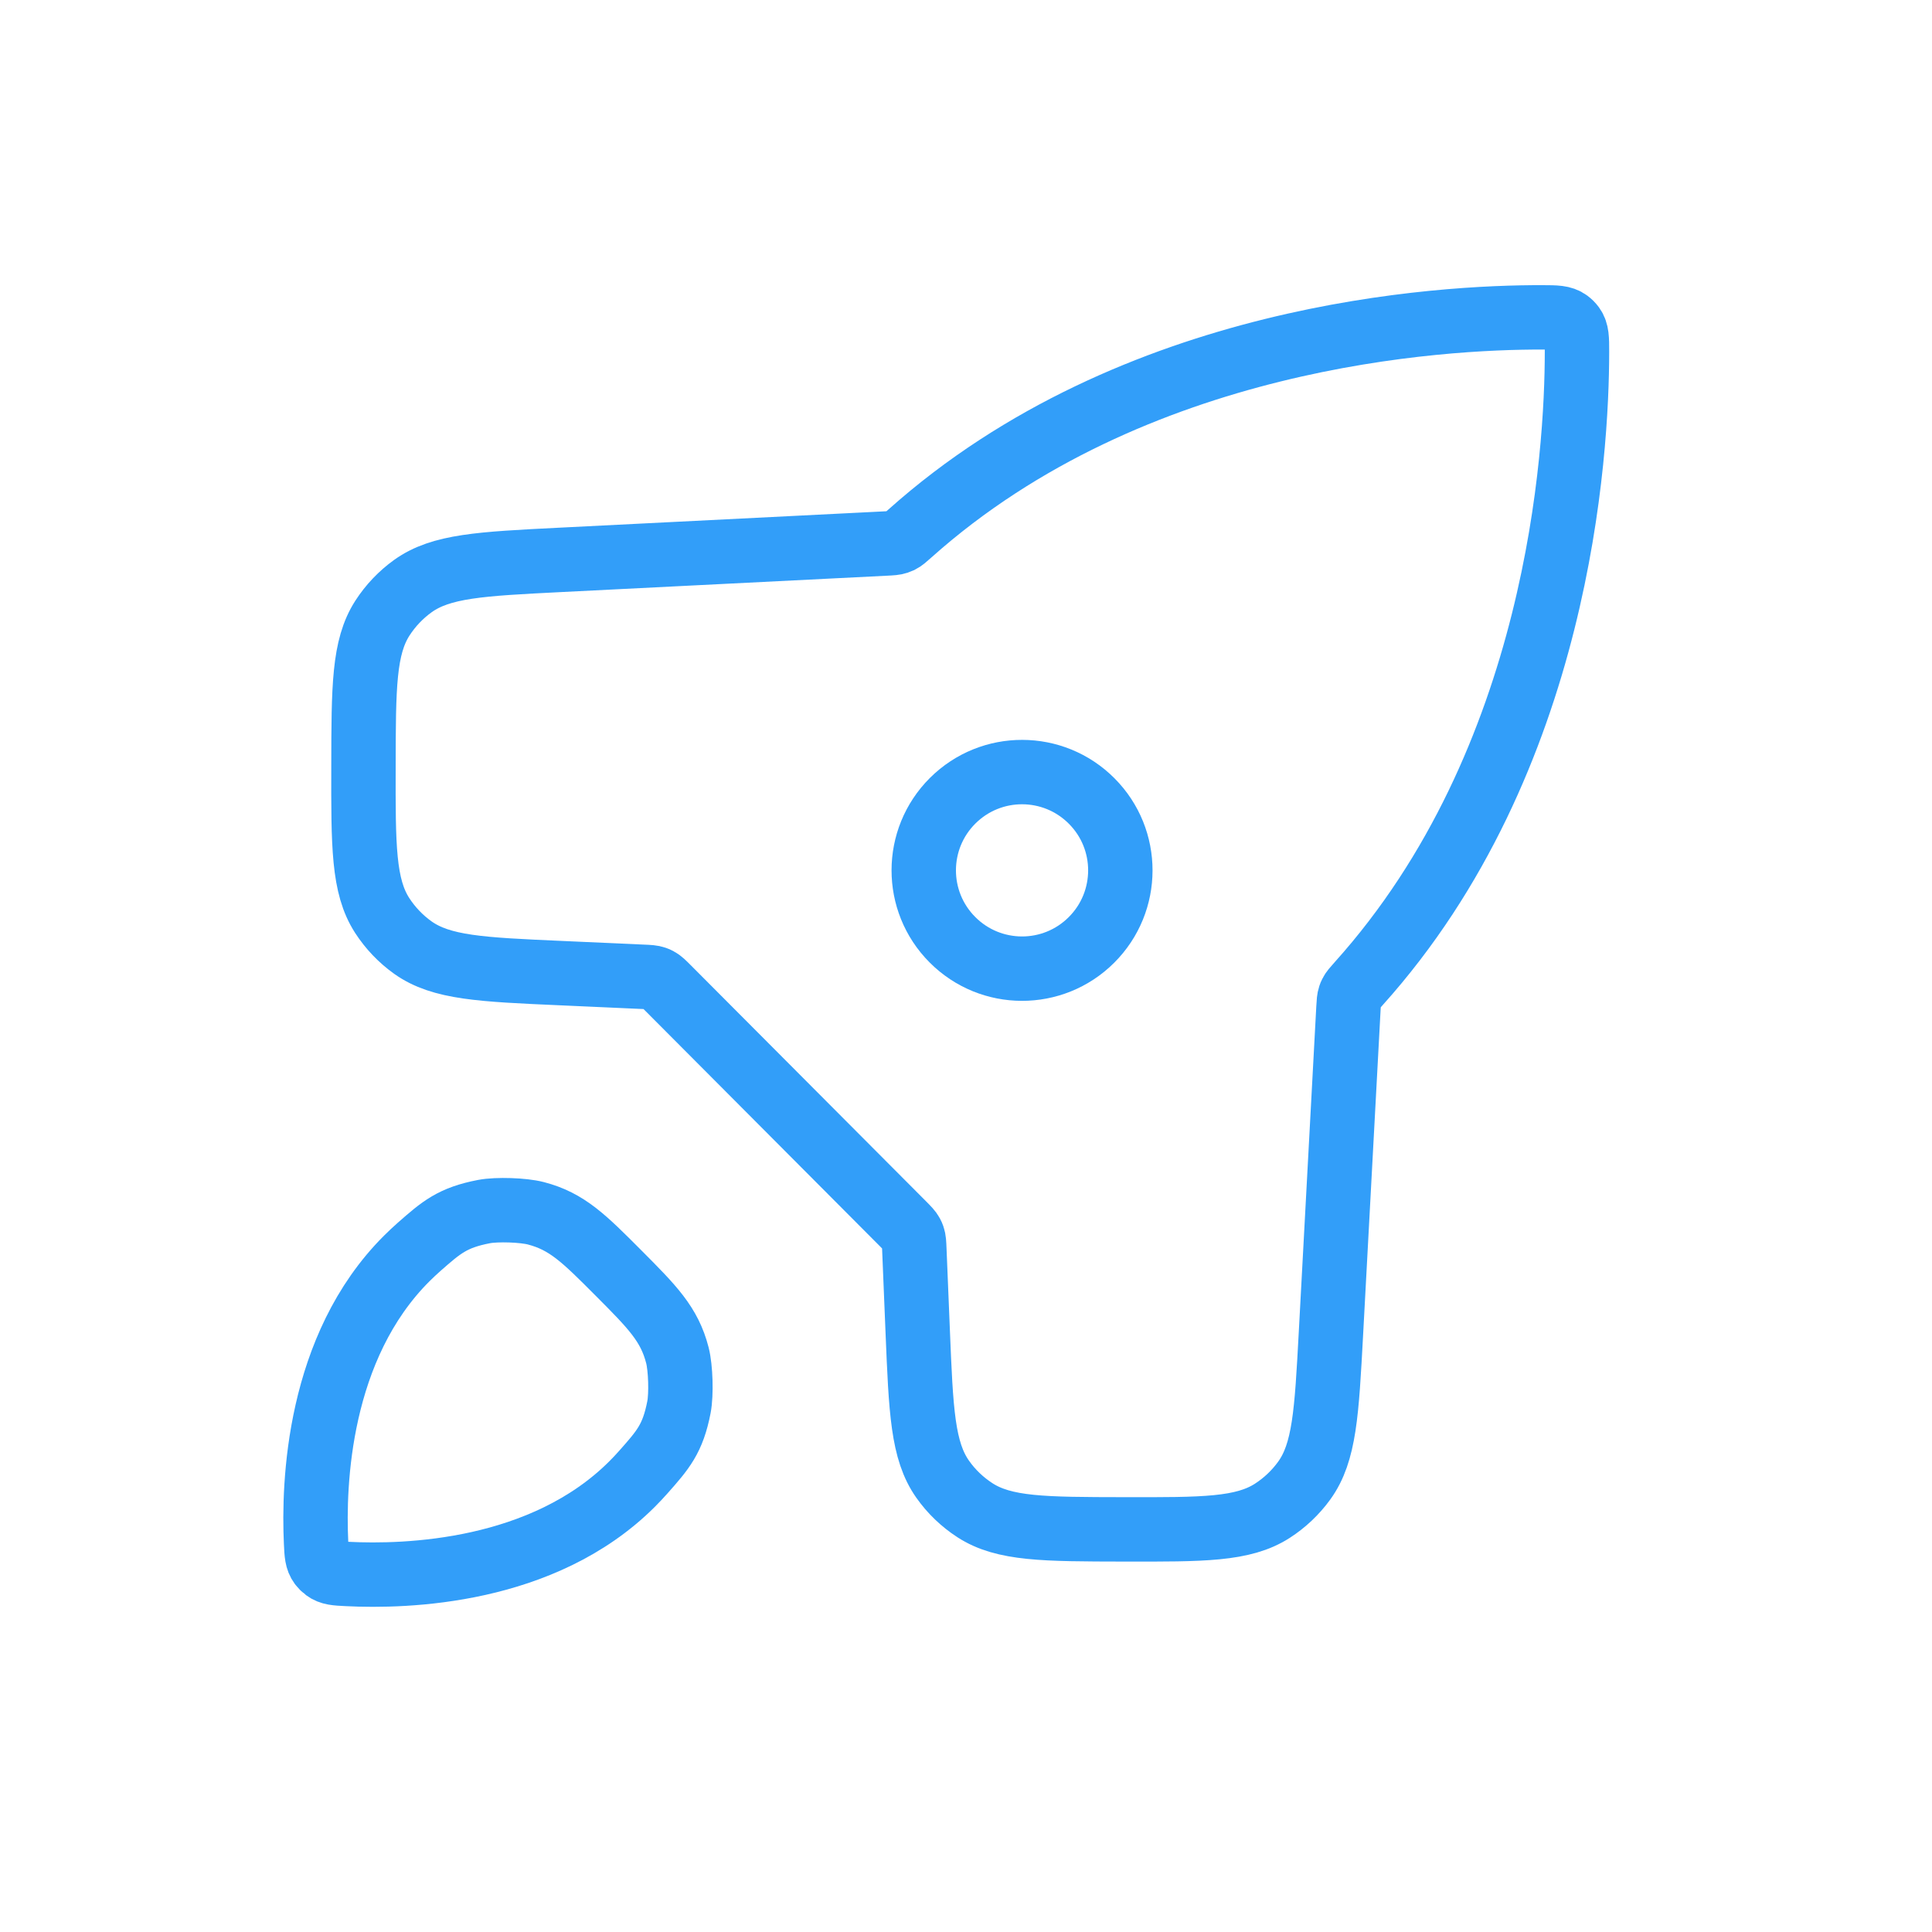 <svg width="45" height="45" viewBox="0 0 45 45" fill="none" xmlns="http://www.w3.org/2000/svg">
<path d="M35.931 7.392C33.58 7.384 26.411 7.77 21.198 12.422C21.086 12.522 21.03 12.572 20.969 12.602C20.948 12.612 20.928 12.62 20.906 12.627C20.841 12.649 20.77 12.653 20.627 12.66L13.042 13.041C11.197 13.134 10.275 13.18 9.618 13.65C9.337 13.852 9.096 14.105 8.908 14.396C8.471 15.074 8.469 15.998 8.466 17.845L8.466 17.845C8.462 19.707 8.461 20.639 8.901 21.322C9.09 21.614 9.333 21.869 9.616 22.071C10.278 22.542 11.209 22.584 13.07 22.666L14.964 22.751L14.964 22.751C15.118 22.757 15.195 22.761 15.265 22.786C15.288 22.794 15.311 22.804 15.333 22.816C15.399 22.851 15.453 22.906 15.562 23.015L21.036 28.508C21.144 28.617 21.198 28.671 21.233 28.737C21.245 28.759 21.255 28.782 21.263 28.805C21.288 28.876 21.291 28.953 21.297 29.106L21.375 31.001C21.451 32.862 21.489 33.793 21.958 34.456C22.159 34.741 22.413 34.984 22.705 35.174C23.386 35.617 24.317 35.619 26.18 35.622C28.027 35.626 28.951 35.627 29.631 35.192C29.922 35.005 30.176 34.765 30.379 34.484C30.851 33.83 30.901 32.907 31 31.063L31 31.063L31.408 23.479C31.416 23.336 31.42 23.265 31.442 23.2C31.449 23.178 31.457 23.159 31.468 23.138C31.498 23.076 31.548 23.021 31.648 22.909C36.319 17.712 36.73 10.546 36.731 8.194C36.731 7.885 36.731 7.731 36.636 7.599C36.608 7.56 36.564 7.517 36.526 7.489C36.395 7.393 36.24 7.393 35.931 7.392Z" stroke="#329EF9" stroke-width="1.5" stroke-linejoin="round"/>
<path d="M7.362 35.934C7.374 36.195 7.38 36.325 7.47 36.447C7.496 36.482 7.539 36.525 7.574 36.551C7.696 36.642 7.826 36.648 8.087 36.661C9.461 36.731 12.643 36.639 14.718 34.571C14.81 34.479 14.901 34.383 14.99 34.282C15.444 33.769 15.671 33.512 15.814 32.776C15.872 32.477 15.854 31.863 15.778 31.568C15.592 30.842 15.195 30.443 14.4 29.645C13.605 28.848 13.208 28.449 12.482 28.26C12.188 28.183 11.573 28.163 11.274 28.22C10.538 28.361 10.28 28.587 9.765 29.039C9.665 29.128 9.568 29.218 9.476 29.31C7.401 31.378 7.297 34.559 7.362 35.934Z" stroke="#329EF9" stroke-width="1.5" stroke-linejoin="round"/>
<path d="M22.184 21.888C23.076 22.784 24.526 22.787 25.421 21.894C26.317 21.002 26.32 19.552 25.427 18.657C24.535 17.761 23.085 17.758 22.189 18.651C21.294 19.543 21.291 20.993 22.184 21.888Z" stroke="#329EF9" stroke-width="1.5" stroke-linejoin="round"/>
</svg>

